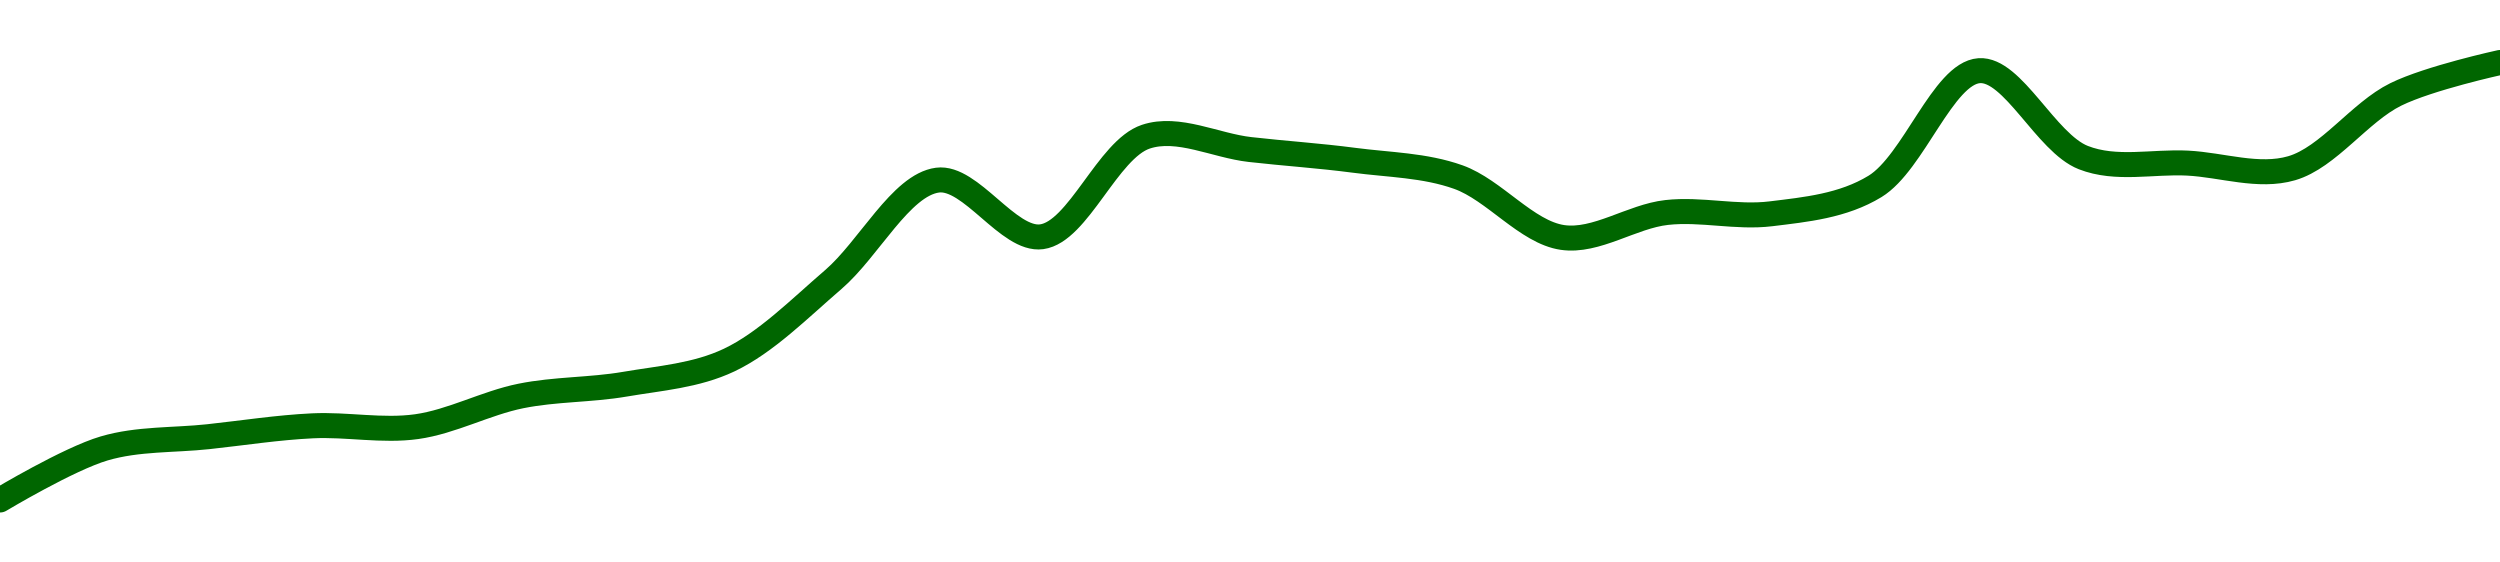 <!-- series1d: [0.03421385,0.03517255,0.03539063,0.03559264,0.03557723,0.03614729,0.03636656,0.03681499,0.03831211,0.04015941,0.03910677,0.04096643,0.04072807,0.04052804,0.04021573,0.03909374,0.03955788,0.03953325,0.04004247,0.04219375,0.04057817,0.04047583,0.0403806,0.04175306,0.04234568] -->

<svg width="200" height="45" viewBox="0 0 200 45" xmlns="http://www.w3.org/2000/svg">
  <defs>
    <linearGradient id="grad-area" x1="0" y1="0" x2="0" y2="1">
      <stop offset="0%" stop-color="rgba(76,175,80,.2)" />
      <stop offset="100%" stop-color="rgba(0,0,0,0)" />
    </linearGradient>
  </defs>

  <path d="M0,40C0,40,5.48,36.713,8.333,35.874C11.043,35.077,13.888,35.236,16.667,34.935C19.444,34.634,22.218,34.199,25,34.066C27.774,33.932,30.584,34.517,33.333,34.132C36.141,33.739,38.864,32.245,41.667,31.678C44.42,31.121,47.236,31.21,50,30.735C52.792,30.255,55.686,30.06,58.333,28.805C61.271,27.411,63.948,24.698,66.667,22.361C69.509,19.917,72.074,14.798,75,14.41C77.656,14.057,80.68,19.297,83.333,18.941C86.262,18.547,88.629,11.948,91.667,10.936C94.256,10.074,97.221,11.648,100,11.962C102.776,12.277,105.561,12.457,108.333,12.823C111.116,13.191,113.975,13.207,116.667,14.167C119.542,15.193,122.136,18.579,125,18.997C127.701,19.391,130.536,17.311,133.333,16.999C136.092,16.691,138.912,17.443,141.667,17.105C144.468,16.761,147.435,16.478,150,14.913C153.085,13.032,155.453,5.86,158.333,5.654C161.022,5.462,163.681,11.435,166.667,12.607C169.285,13.635,172.222,12.906,175,13.048C177.778,13.19,180.682,14.231,183.333,13.458C186.266,12.602,188.77,8.975,191.667,7.551C194.343,6.235,200,5,200,5"
        fill="none"
        stroke="#006600"
        stroke-width="2"
        stroke-linejoin="round"
        stroke-linecap="round"
        />
</svg>